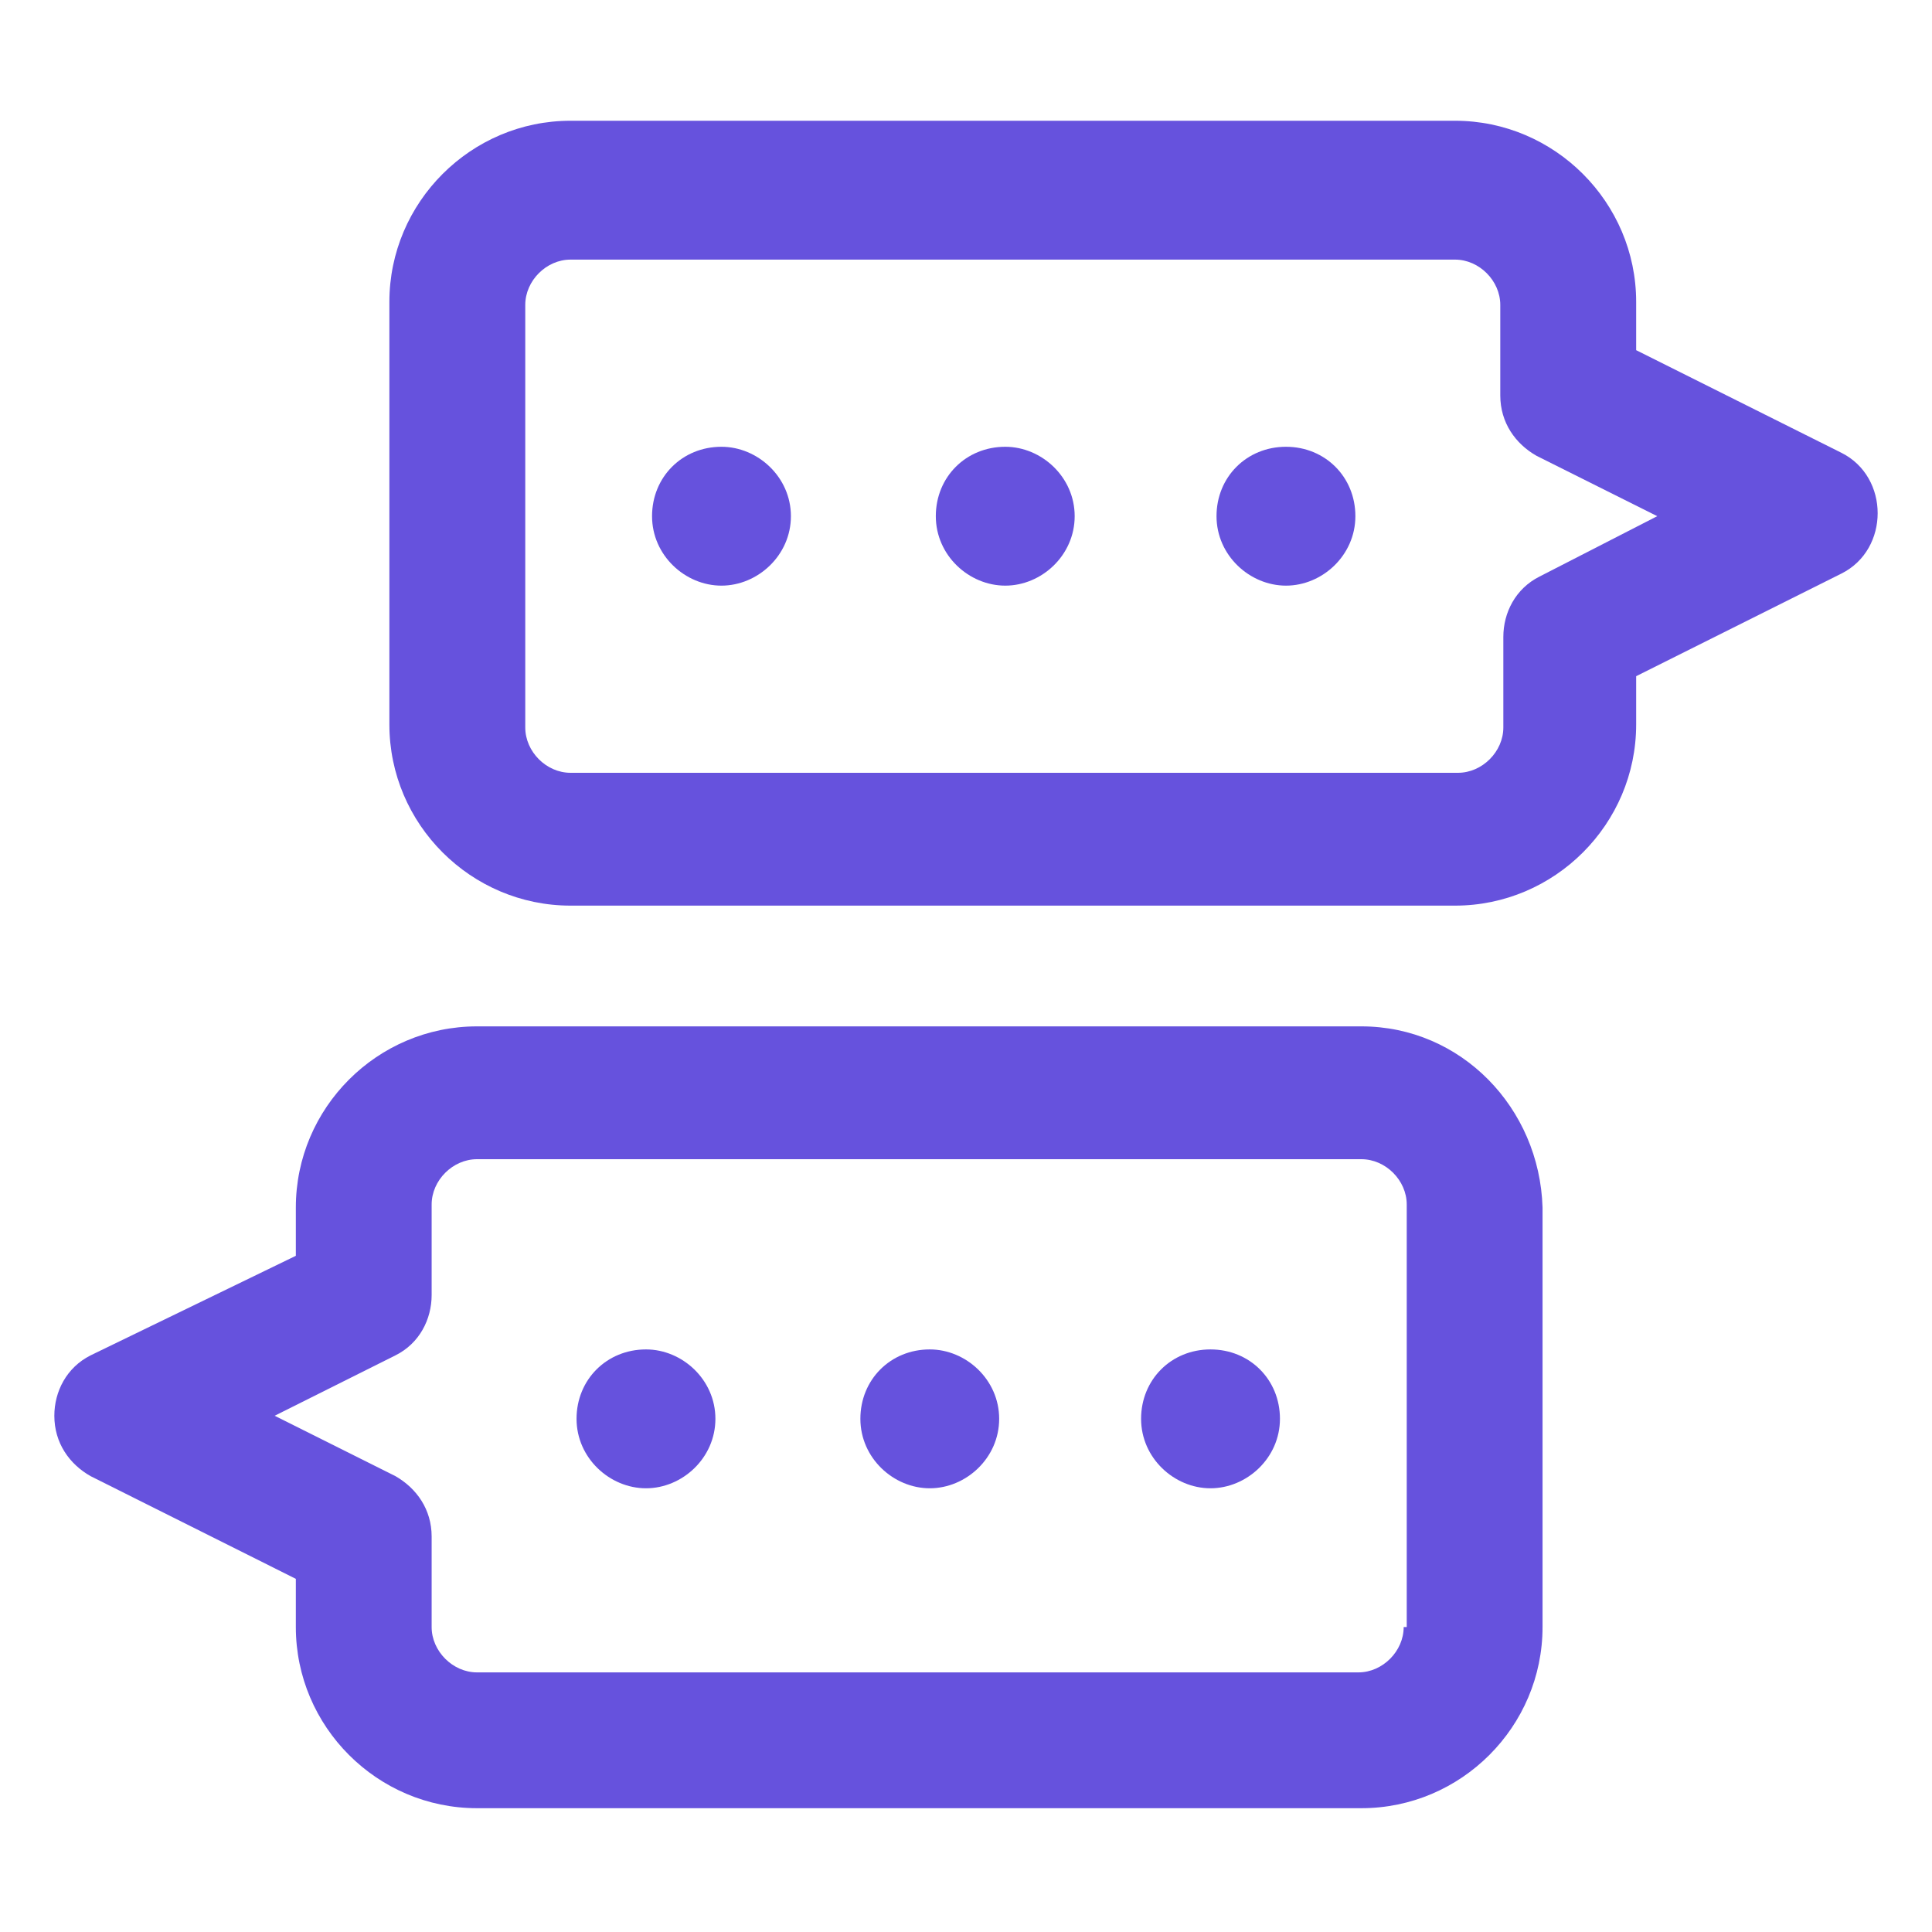 <svg width="24" height="24" viewBox="0 0 24 24" fill="none" xmlns="http://www.w3.org/2000/svg">
<path d="M16.912 12.75H5.925C4.687 12.75 3.675 13.762 3.675 15V15.6L1.125 16.837C0.825 16.988 0.675 17.288 0.675 17.587C0.675 17.925 0.862 18.188 1.125 18.337L3.675 19.613V20.212C3.675 21.45 4.687 22.462 5.925 22.462H16.912C18.15 22.462 19.162 21.45 19.162 20.212V15C19.125 13.762 18.15 12.75 16.912 12.75ZM17.437 20.212C17.437 20.512 17.175 20.775 16.875 20.775H5.925C5.625 20.775 5.362 20.512 5.362 20.212V19.087C5.362 18.75 5.175 18.488 4.912 18.337L3.412 17.587L4.912 16.837C5.212 16.688 5.362 16.387 5.362 16.087V14.963C5.362 14.662 5.625 14.4 5.925 14.4H16.912C17.212 14.4 17.475 14.662 17.475 14.963V20.212H17.437Z" fill="#6652DD"/>
<path d="M22.875 5.625L20.325 4.35V3.75C20.325 2.513 19.312 1.5 18.075 1.5H7.087C5.85 1.5 4.837 2.513 4.837 3.75V9C4.837 10.238 5.85 11.25 7.087 11.25H18.075C19.312 11.25 20.325 10.238 20.325 9V8.4L22.875 7.125C23.175 6.975 23.325 6.675 23.325 6.375C23.325 6.075 23.175 5.775 22.875 5.625ZM19.125 7.162C18.825 7.312 18.675 7.612 18.675 7.912V9.037C18.675 9.338 18.412 9.6 18.112 9.6H7.087C6.787 9.6 6.525 9.338 6.525 9.037V3.788C6.525 3.487 6.787 3.225 7.087 3.225H18.075C18.375 3.225 18.637 3.487 18.637 3.788V4.912C18.637 5.25 18.825 5.513 19.087 5.662L20.587 6.412L19.125 7.162Z" fill="#6652DD"/>
<path d="M8.025 16.763C7.537 16.763 7.162 17.138 7.162 17.625C7.162 18.113 7.575 18.488 8.025 18.488C8.475 18.488 8.887 18.113 8.887 17.625C8.887 17.138 8.475 16.763 8.025 16.763Z" fill="#6652DD"/>
<path d="M11.55 16.763C11.062 16.763 10.688 17.138 10.688 17.625C10.688 18.113 11.1 18.488 11.55 18.488C12 18.488 12.412 18.113 12.412 17.625C12.412 17.138 12 16.763 11.55 16.763Z" fill="#6652DD"/>
<path d="M15.037 16.763C14.55 16.763 14.175 17.138 14.175 17.625C14.175 18.113 14.587 18.488 15.037 18.488C15.487 18.488 15.9 18.113 15.9 17.625C15.9 17.138 15.525 16.763 15.037 16.763Z" fill="#6652DD"/>
<path d="M8.962 5.55C8.475 5.55 8.1 5.925 8.1 6.412C8.1 6.9 8.512 7.275 8.962 7.275C9.412 7.275 9.825 6.9 9.825 6.412C9.825 5.925 9.412 5.55 8.962 5.55Z" fill="#6652DD"/>
<path d="M12.488 5.55C12 5.55 11.625 5.925 11.625 6.412C11.625 6.9 12.037 7.275 12.488 7.275C12.938 7.275 13.35 6.9 13.35 6.412C13.35 5.925 12.938 5.55 12.488 5.55Z" fill="#6652DD"/>
<path d="M15.975 5.55C15.487 5.55 15.112 5.925 15.112 6.412C15.112 6.9 15.525 7.275 15.975 7.275C16.425 7.275 16.837 6.9 16.837 6.412C16.837 5.925 16.462 5.55 15.975 5.55Z" fill="#6652DD"/>
</svg>
